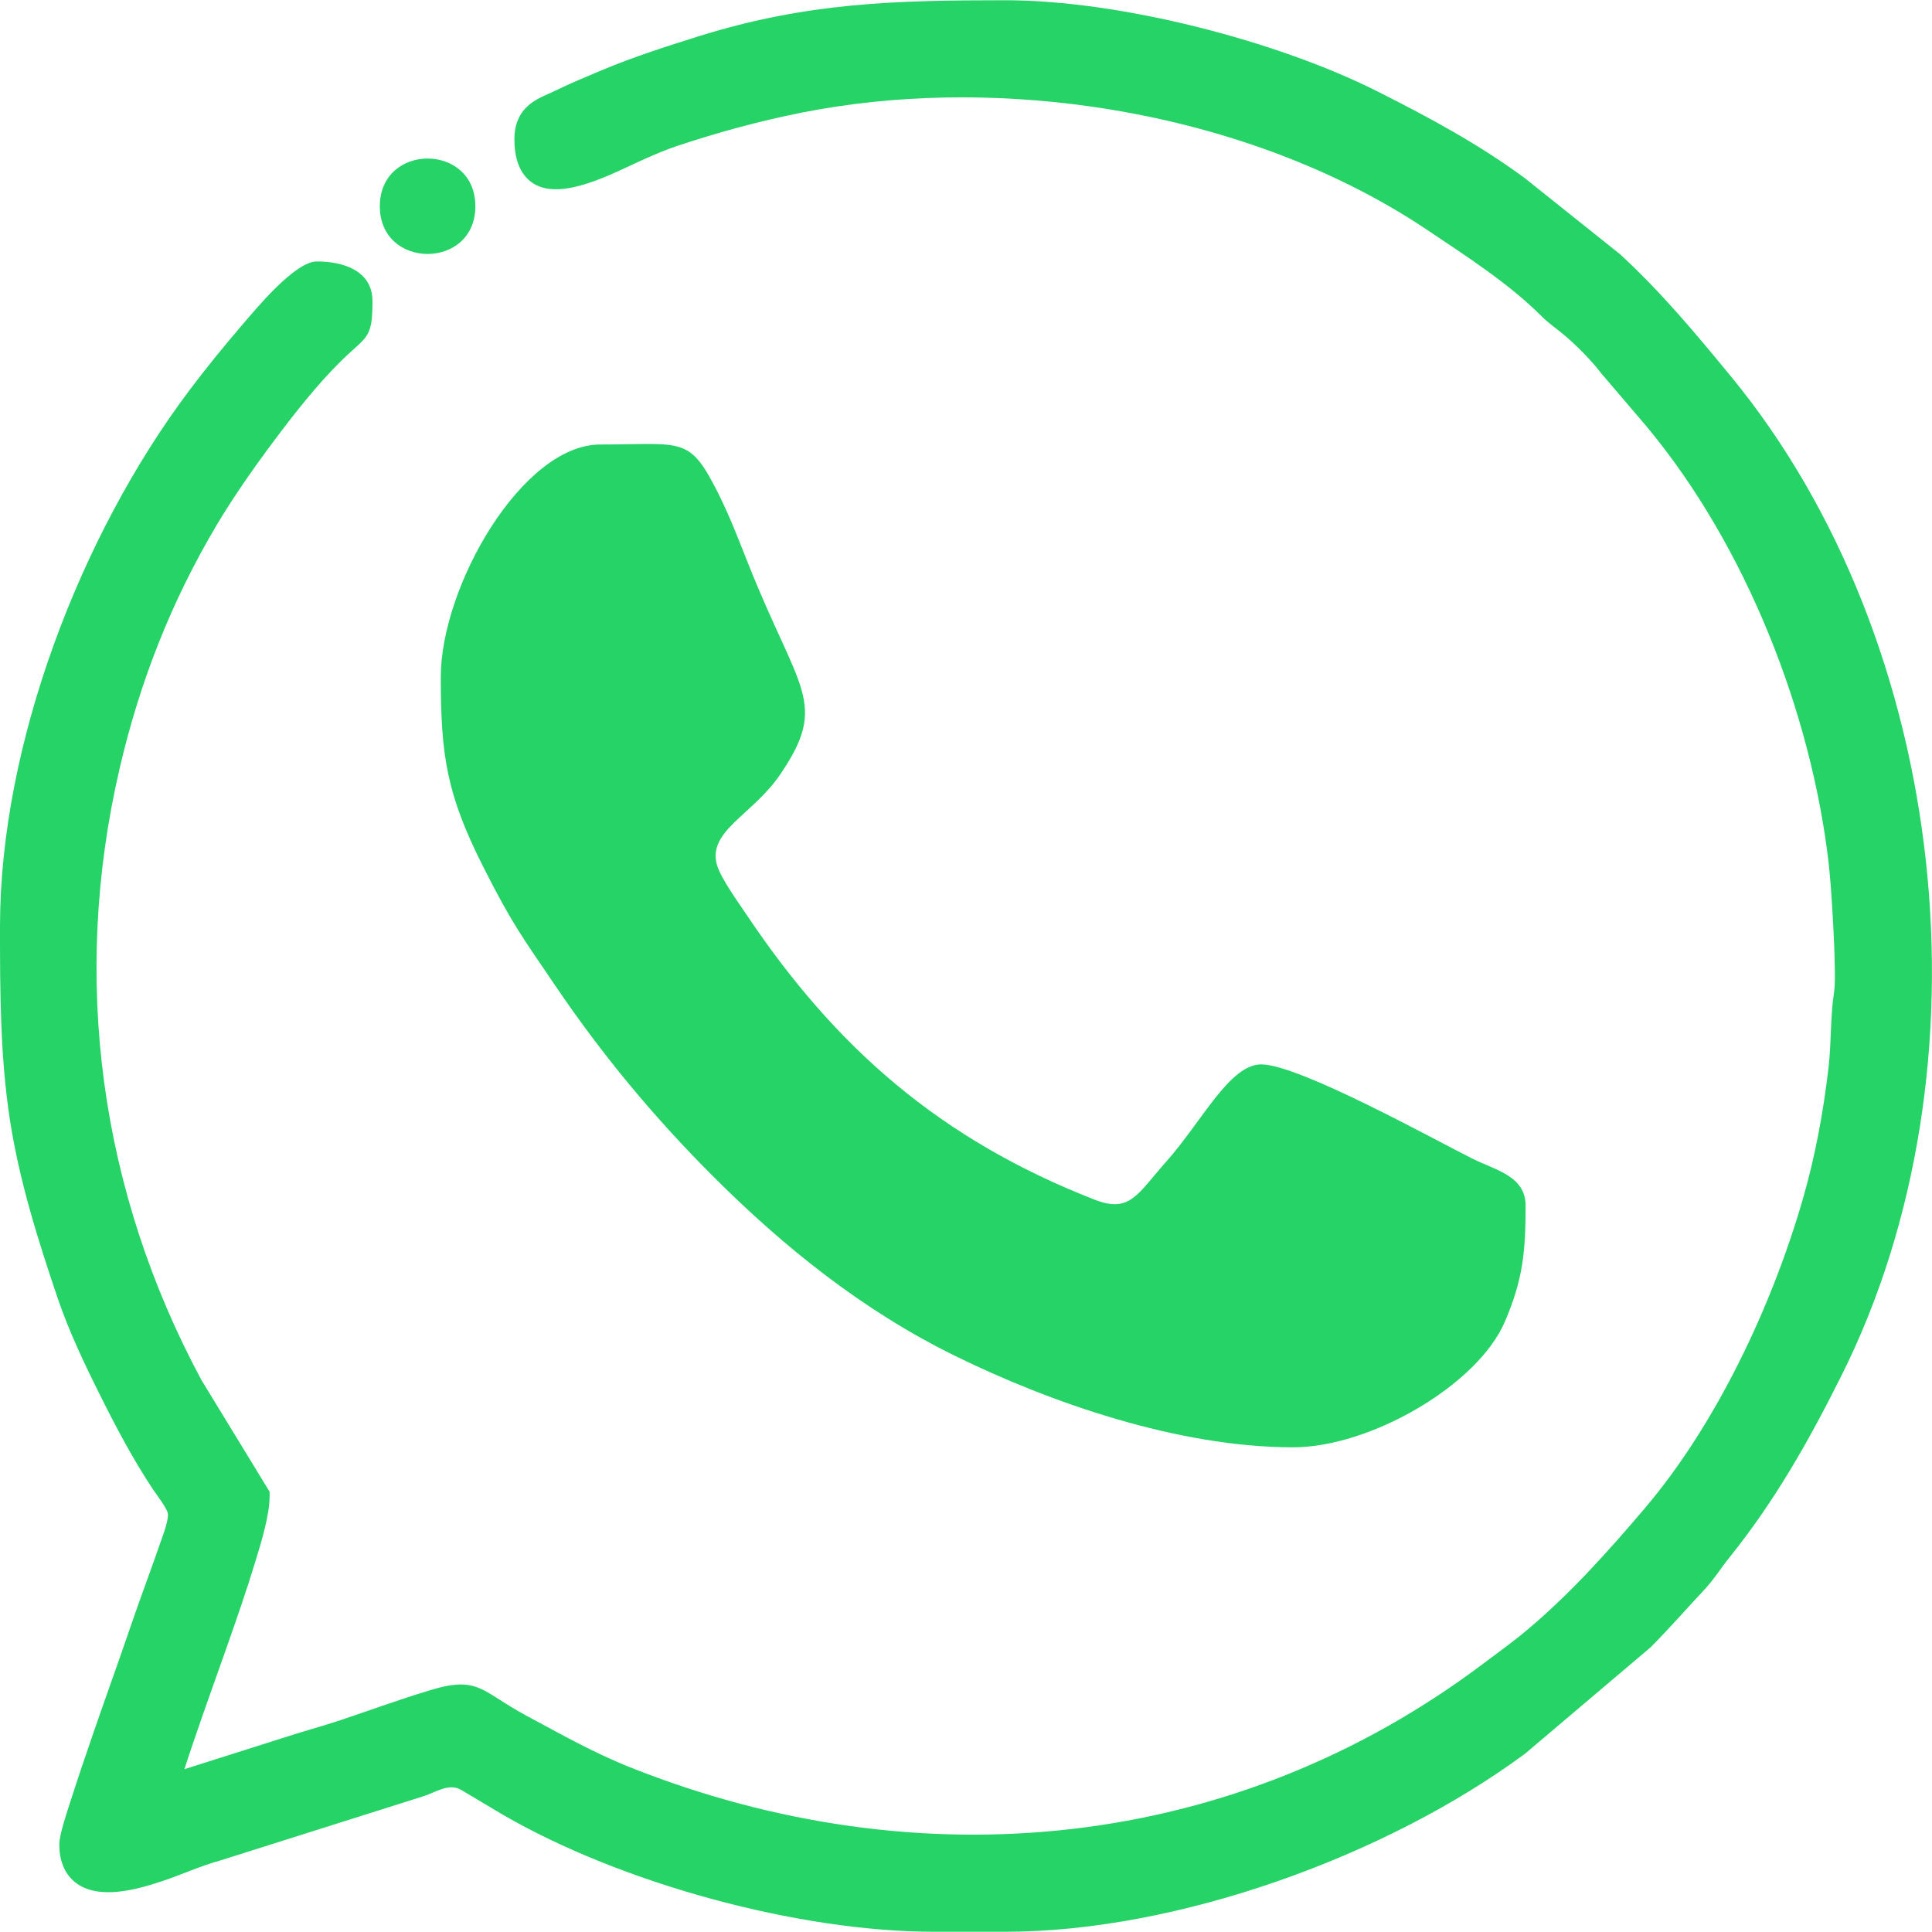 <?xml version="1.0" encoding="UTF-8"?> <svg xmlns="http://www.w3.org/2000/svg" xmlns:xlink="http://www.w3.org/1999/xlink" xml:space="preserve" width="20px" height="20px" version="1.1" style="shape-rendering:geometricPrecision; text-rendering:geometricPrecision; image-rendering:optimizeQuality; fill-rule:evenodd; clip-rule:evenodd" viewBox="0 0 20 19.995"> <defs> <style type="text/css"> .fil0 {fill:#25D366} </style> </defs> <g id="Слой_x0020_1">  <path class="fil0" d="M2.086 14.285l0.705 1.155 0 0.047c0,0.193 -0.087,0.478 -0.144,0.664 -0.094,0.31 -0.201,0.617 -0.308,0.921 -0.111,0.315 -0.225,0.63 -0.332,0.946 -0.025,0.074 -0.064,0.185 -0.098,0.294l0.996 -0.316c0.207,-0.068 0.418,-0.125 0.625,-0.193 0.3,-0.101 0.603,-0.212 0.905,-0.303 0.148,-0.045 0.308,-0.089 0.461,-0.049 0.088,0.023 0.164,0.071 0.24,0.119 0.103,0.066 0.204,0.129 0.311,0.187 0.358,0.192 0.698,0.385 1.077,0.536 2.99,1.19 6.251,0.872 8.838,-1.079 0.154,-0.115 0.309,-0.227 0.456,-0.351 0.444,-0.375 0.833,-0.809 1.208,-1.251 0.742,-0.872 1.315,-2.094 1.633,-3.188 0.131,-0.451 0.216,-0.911 0.27,-1.377 0.03,-0.255 0.017,-0.514 0.056,-0.77 0.013,-0.087 0.01,-0.198 0.008,-0.286 -0.002,-0.148 -0.009,-0.296 -0.017,-0.444 -0.014,-0.244 -0.029,-0.502 -0.062,-0.745 -0.21,-1.579 -0.913,-3.297 -1.966,-4.504l-0.38 -0.445 -0.002 -0.004c-0.099,-0.128 -0.255,-0.284 -0.379,-0.388 -0.083,-0.069 -0.157,-0.117 -0.235,-0.196 -0.332,-0.332 -0.775,-0.617 -1.165,-0.879 -1.035,-0.697 -2.286,-1.117 -3.517,-1.289 -0.983,-0.137 -2.009,-0.126 -2.984,0.069 -0.438,0.088 -0.85,0.201 -1.273,0.341 -0.129,0.043 -0.255,0.098 -0.379,0.154 -0.279,0.125 -0.815,0.42 -1.109,0.238 -0.159,-0.099 -0.2,-0.287 -0.2,-0.462 0,-0.127 0.035,-0.241 0.127,-0.331 0.09,-0.089 0.198,-0.121 0.307,-0.175 0.152,-0.074 0.308,-0.138 0.464,-0.204 0.333,-0.14 0.672,-0.248 1.016,-0.356 1.111,-0.346 2.018,-0.371 3.168,-0.371 1.183,0 2.808,0.417 3.857,0.946 0.533,0.269 1.038,0.54 1.52,0.895l0.005 0.004 0.984 0.786 0.004 0.004c0.428,0.395 0.777,0.816 1.145,1.263 2.259,2.752 2.732,7.159 1.141,10.339 -0.337,0.674 -0.685,1.292 -1.158,1.881 -0.09,0.111 -0.161,0.228 -0.259,0.333 -0.187,0.199 -0.364,0.404 -0.557,0.597l-0.005 0.005 -1.296 1.098 -0.004 0.003c-1.428,1.055 -3.59,1.841 -5.377,1.841l-0.737 0c-1.41,0 -3.242,-0.502 -4.467,-1.213l-0.433 -0.258c-0.123,-0.068 -0.255,0.024 -0.38,0.066l-2.119 0.67 -0.004 0.001c-0.193,0.053 -0.397,0.147 -0.591,0.211 -0.258,0.086 -0.661,0.2 -0.898,0.011 -0.121,-0.097 -0.164,-0.242 -0.164,-0.392 0,-0.106 0.083,-0.343 0.116,-0.448 0.077,-0.241 0.159,-0.482 0.242,-0.722 0.123,-0.357 0.252,-0.712 0.374,-1.069 0.106,-0.312 0.223,-0.619 0.33,-0.93 0.019,-0.053 0.075,-0.206 0.06,-0.264 -0.013,-0.054 -0.119,-0.193 -0.152,-0.242 -0.202,-0.303 -0.384,-0.646 -0.546,-0.972 -0.161,-0.321 -0.326,-0.669 -0.441,-1.008 -0.205,-0.605 -0.398,-1.217 -0.495,-1.85 -0.101,-0.656 -0.102,-1.335 -0.102,-1.998 0,-1.884 0.834,-4.052 1.959,-5.548 0.172,-0.229 0.357,-0.456 0.544,-0.674 0.141,-0.164 0.548,-0.662 0.777,-0.662 0.263,0 0.576,0.089 0.576,0.412 0,0.398 -0.061,0.358 -0.327,0.62 -0.247,0.244 -0.481,0.542 -0.689,0.82 -0.208,0.278 -0.415,0.572 -0.593,0.87 -0.472,0.793 -0.8,1.628 -1.009,2.528 -0.504,2.168 -0.206,4.372 0.848,6.331zm2.477 -7.279c0,0.816 0.061,1.215 0.44,1.966 0.3,0.594 0.404,0.725 0.748,1.233 0.48,0.709 1.018,1.357 1.624,1.963 0.742,0.743 1.563,1.401 2.519,1.869 0.97,0.476 2.297,0.943 3.492,0.943 0.802,0 1.912,-0.646 2.192,-1.3 0.187,-0.436 0.215,-0.721 0.215,-1.201 0,-0.308 -0.31,-0.367 -0.55,-0.487 -0.387,-0.193 -1.796,-0.976 -2.187,-0.976 -0.327,0 -0.615,0.592 -0.98,1.003 -0.301,0.337 -0.376,0.542 -0.746,0.397 -1.594,-0.623 -2.678,-1.568 -3.606,-2.956 -0.074,-0.111 -0.259,-0.366 -0.301,-0.505 -0.105,-0.354 0.367,-0.52 0.652,-0.938 0.507,-0.744 0.198,-0.859 -0.324,-2.17 -0.108,-0.271 -0.192,-0.493 -0.309,-0.729 -0.308,-0.615 -0.359,-0.519 -1.228,-0.519 -0.808,0 -1.651,1.47 -1.651,2.407zm-0.631 -4.873c0,-0.659 0.989,-0.659 0.989,0 0,0.658 -0.989,0.658 -0.989,0z"></path> </g> </svg> 